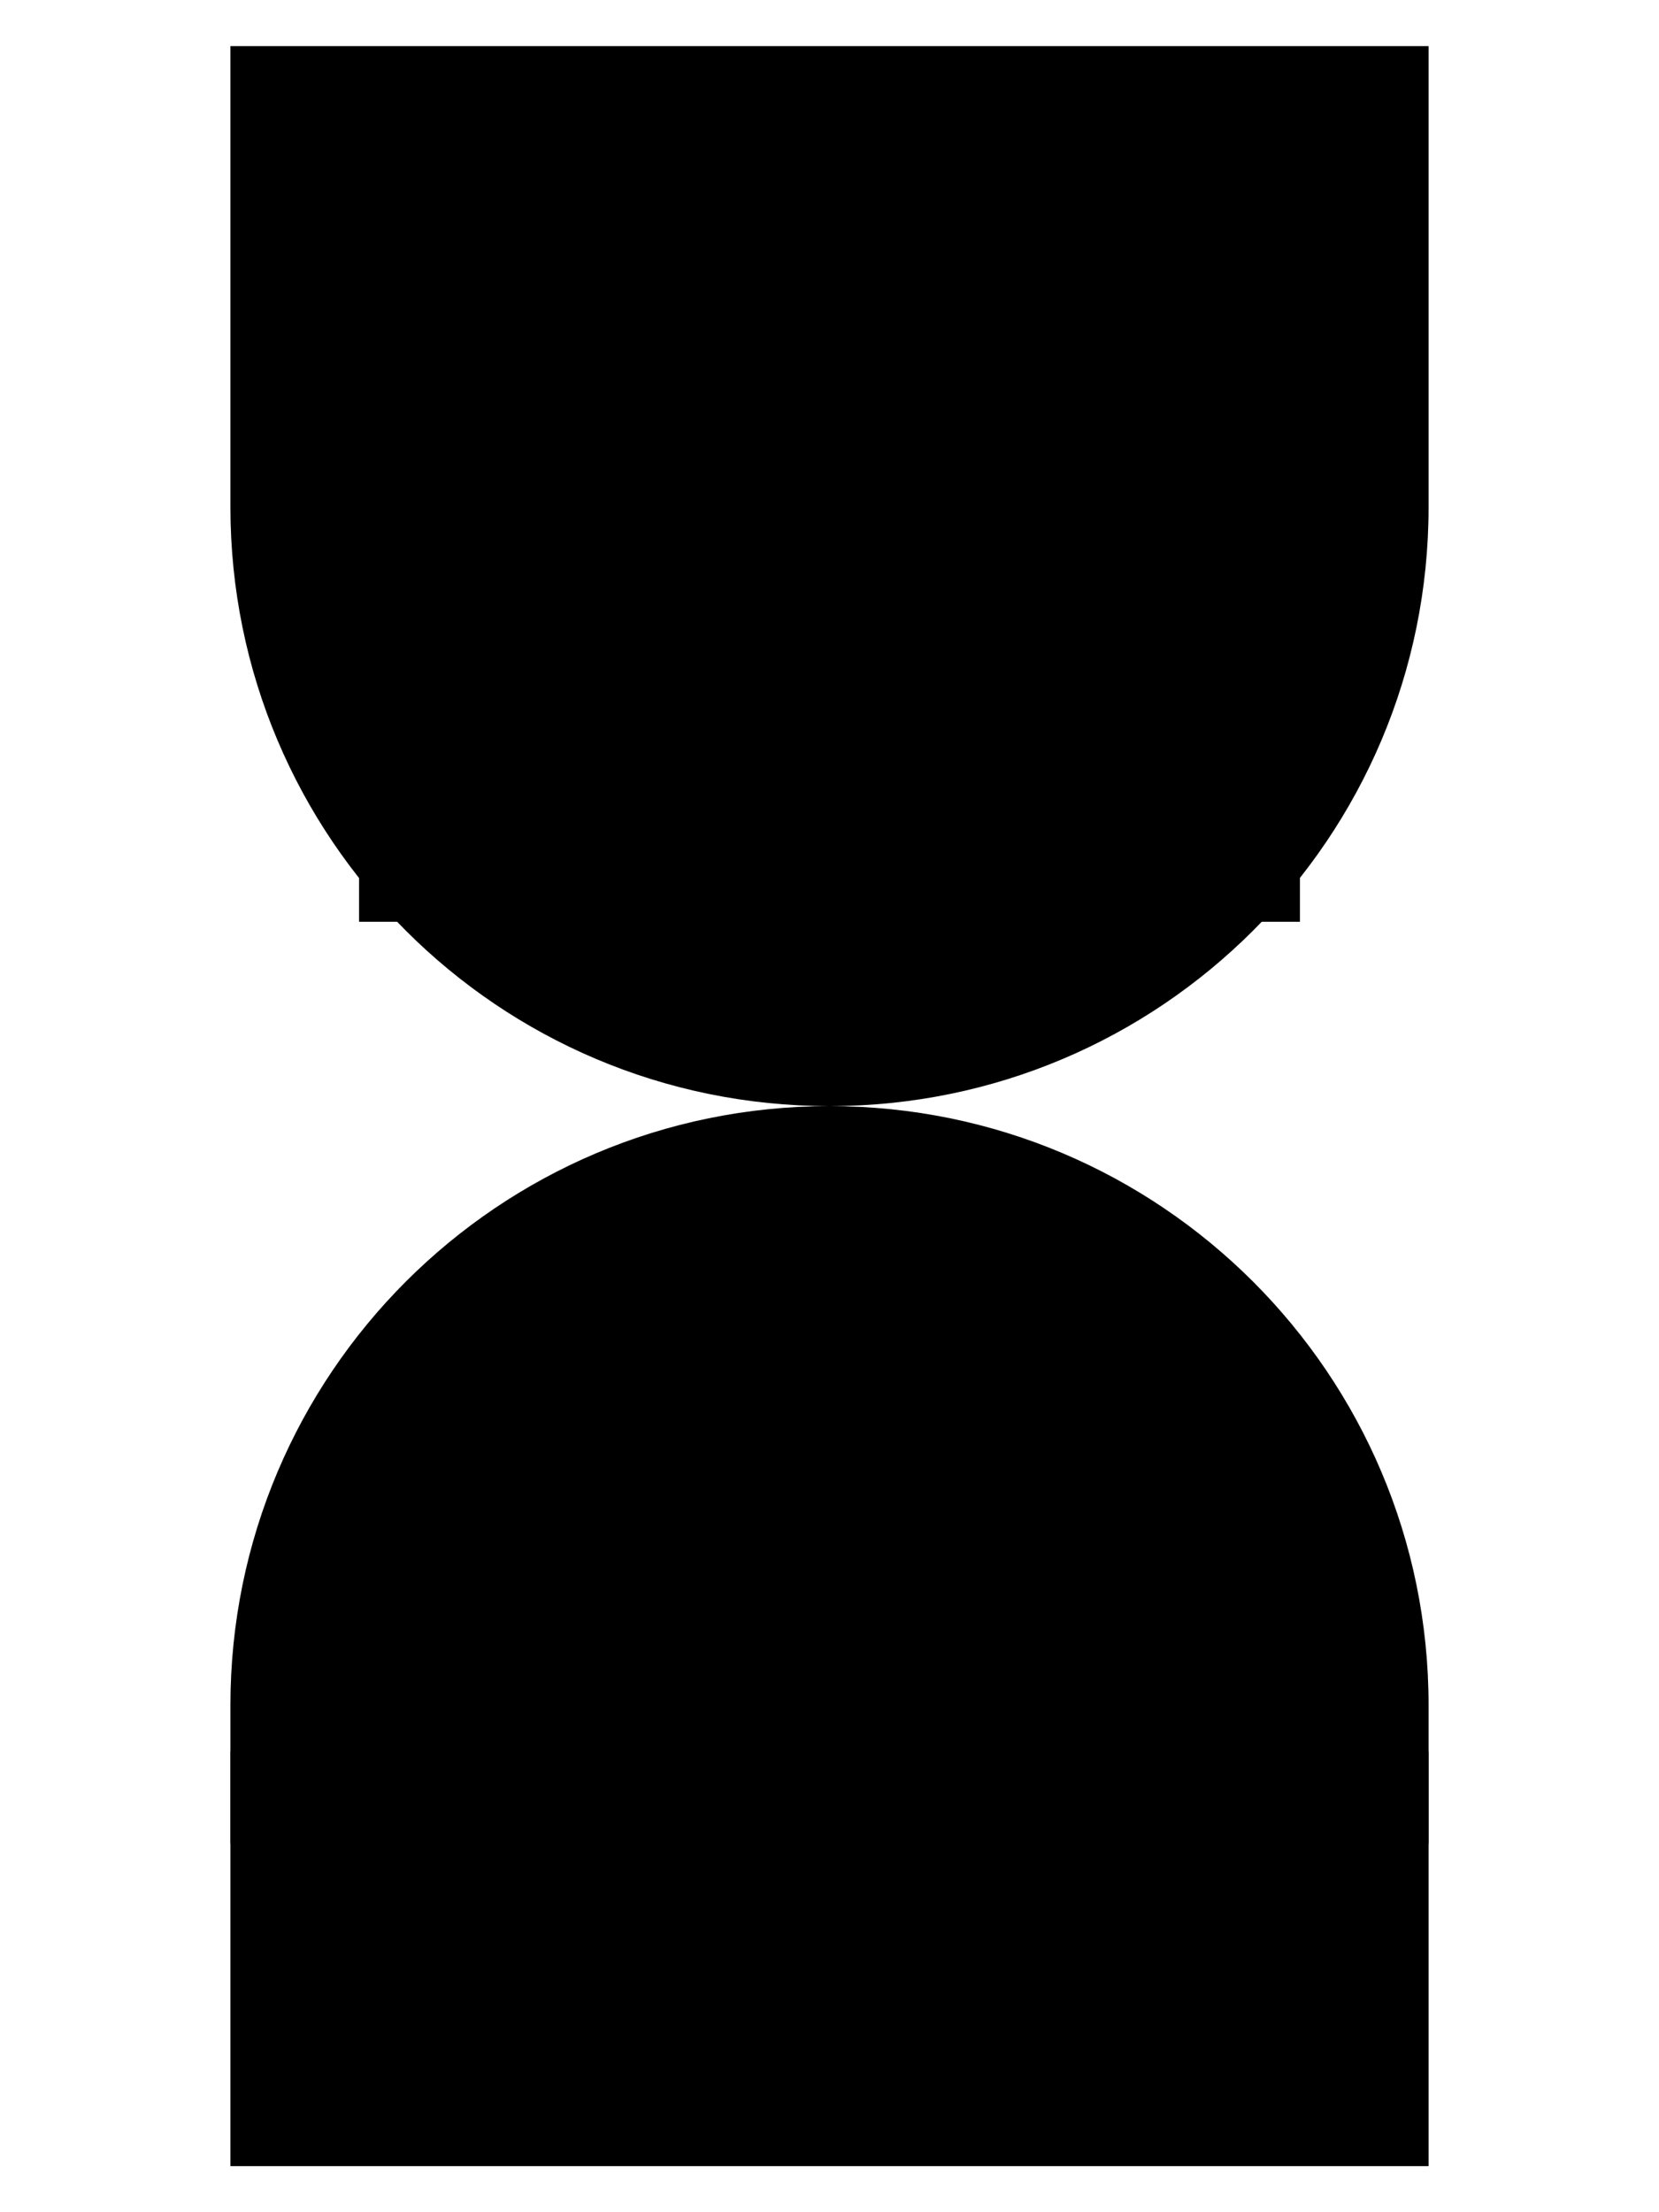 <svg xmlns="http://www.w3.org/2000/svg" width="18" height="24" viewBox="0 0 18 24">
  <g>
    <polyline stroke="currentColor" points="2.5 19.5 6 19.5 9 16.5 12 19.5 15.5 19.5"/>
    <path stroke="currentColor" d="M3.896,9.5 L14.104,9.5"/>
    <path d="M15.5 5.5C15.5 9.09 12.588 12 9 12 5.408 12 2.5 9.09 2.5 5.5L2.5.5 15.5.5 15.5 5.5zM15.5 18.5C15.5 14.911 12.588 12 9 12 5.408 12 2.5 14.911 2.5 18.5L2.5 23.5 15.5 23.5 15.5 18.5zM.5.5L17.5.5M.5 23.5L17.5 23.5"/>
  </g>
</svg>

